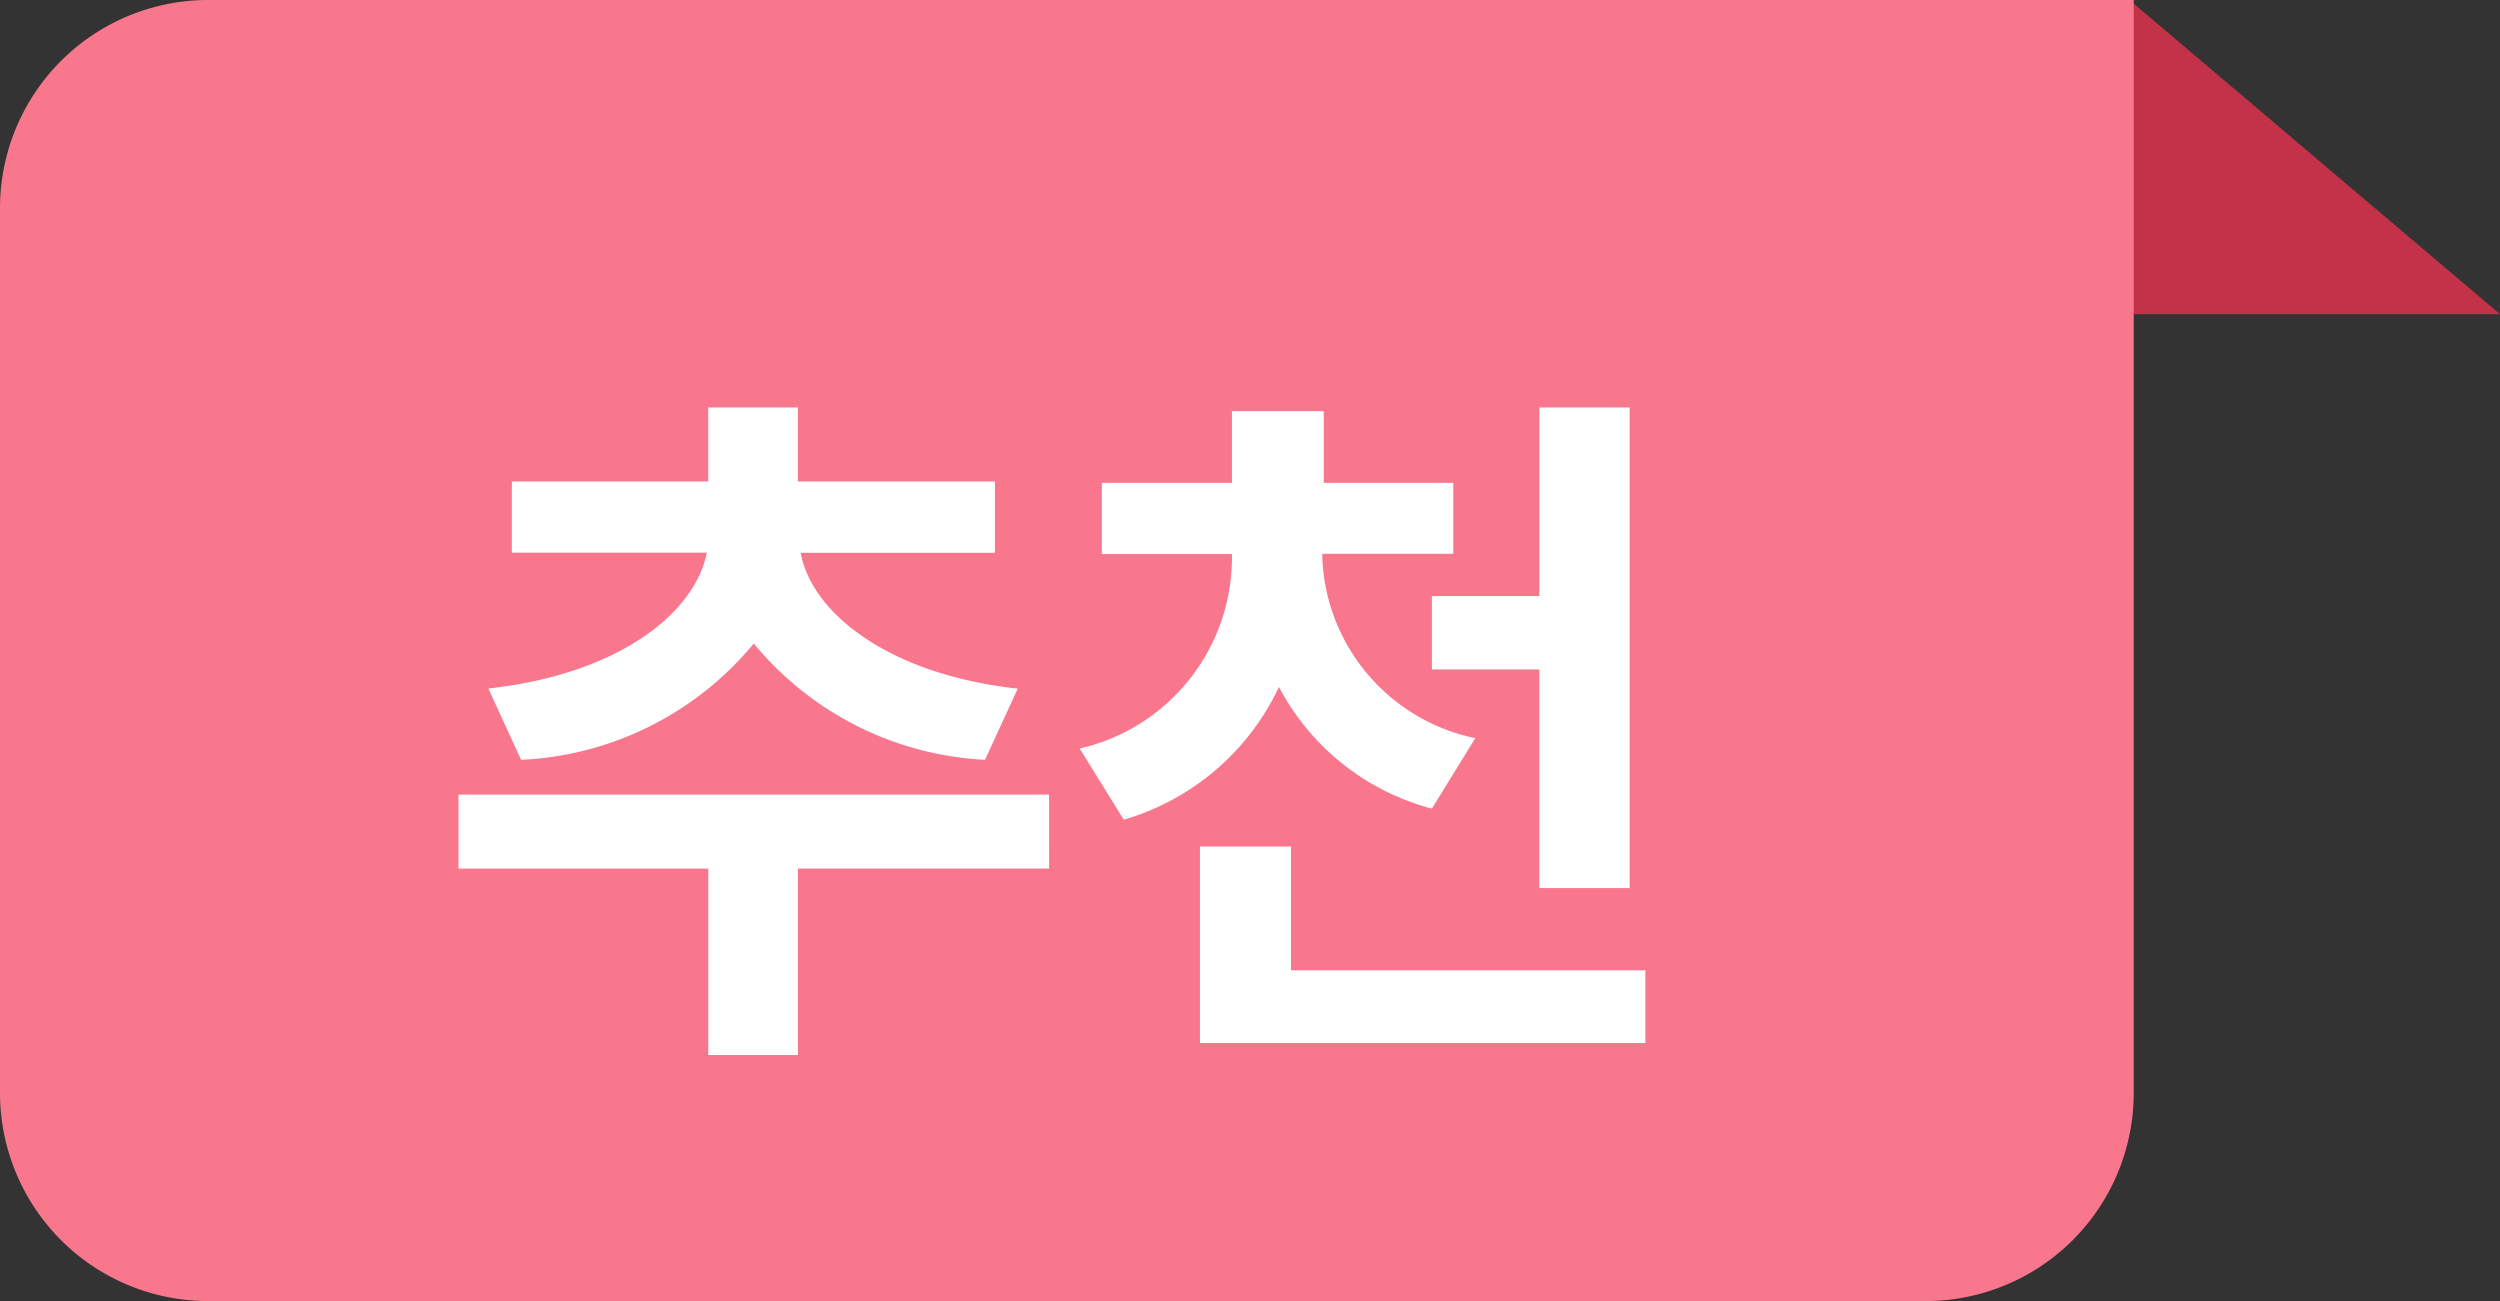 <svg id="그룹_1" data-name="그룹 1" xmlns="http://www.w3.org/2000/svg" width="48.038" height="25" viewBox="0 0 48.038 25">
  <rect x="0" y="0" width="48.038" height="25" fill="#333333" stroke="none"/>
  <g id="Group_3" data-name="Group 3">
    <path id="Rectangle" d="M-2,0H-6V20.077L0,13Z" transform="translate(27.962 0.038) rotate(-90)" fill="#c4324a"/>
    <g id="Group_22" data-name="Group 22">
      <path id="Rectangle-2" data-name="Rectangle" d="M4,0H41a0,0,0,0,1,0,0V21a4,4,0,0,1-4,4H4a4,4,0,0,1-4-4V4A4,4,0,0,1,4,0Z" fill="#f8778d"/>
      <path id="추천" d="M20.158,9.268H8.81v1.422h4.8v3.582h1.723V10.689h4.826ZM9.384,7.23,10.013,8.6a6.162,6.162,0,0,0,4.471-2.235A6.159,6.159,0,0,0,18.927,8.6l.629-1.367c-2.577-.287-3.979-1.518-4.17-2.611h3.732V3.252H15.332V1.83H13.609V3.252H9.835V4.619h3.746C13.37,5.727,11.968,6.943,9.384,7.23ZM25.409,4.742v-.1h2.516V3.279H25.436V1.9H23.672V3.279h-2.5V4.646h2.5v.1a3.764,3.764,0,0,1-2.926,3.637l.848,1.367A4.761,4.761,0,0,0,24.575,7.2a4.671,4.671,0,0,0,2.939,2.338l.834-1.354A3.691,3.691,0,0,1,25.409,4.742Zm-2.352,9.3h8.559V12.645H24.807V10.266h-1.75Zm4.457-7.178h2.064v4.2h1.736V1.83H29.579V5.453H27.514Z" transform="translate(0 6)" fill="#fff"/>
    </g>
  </g>
</svg>

